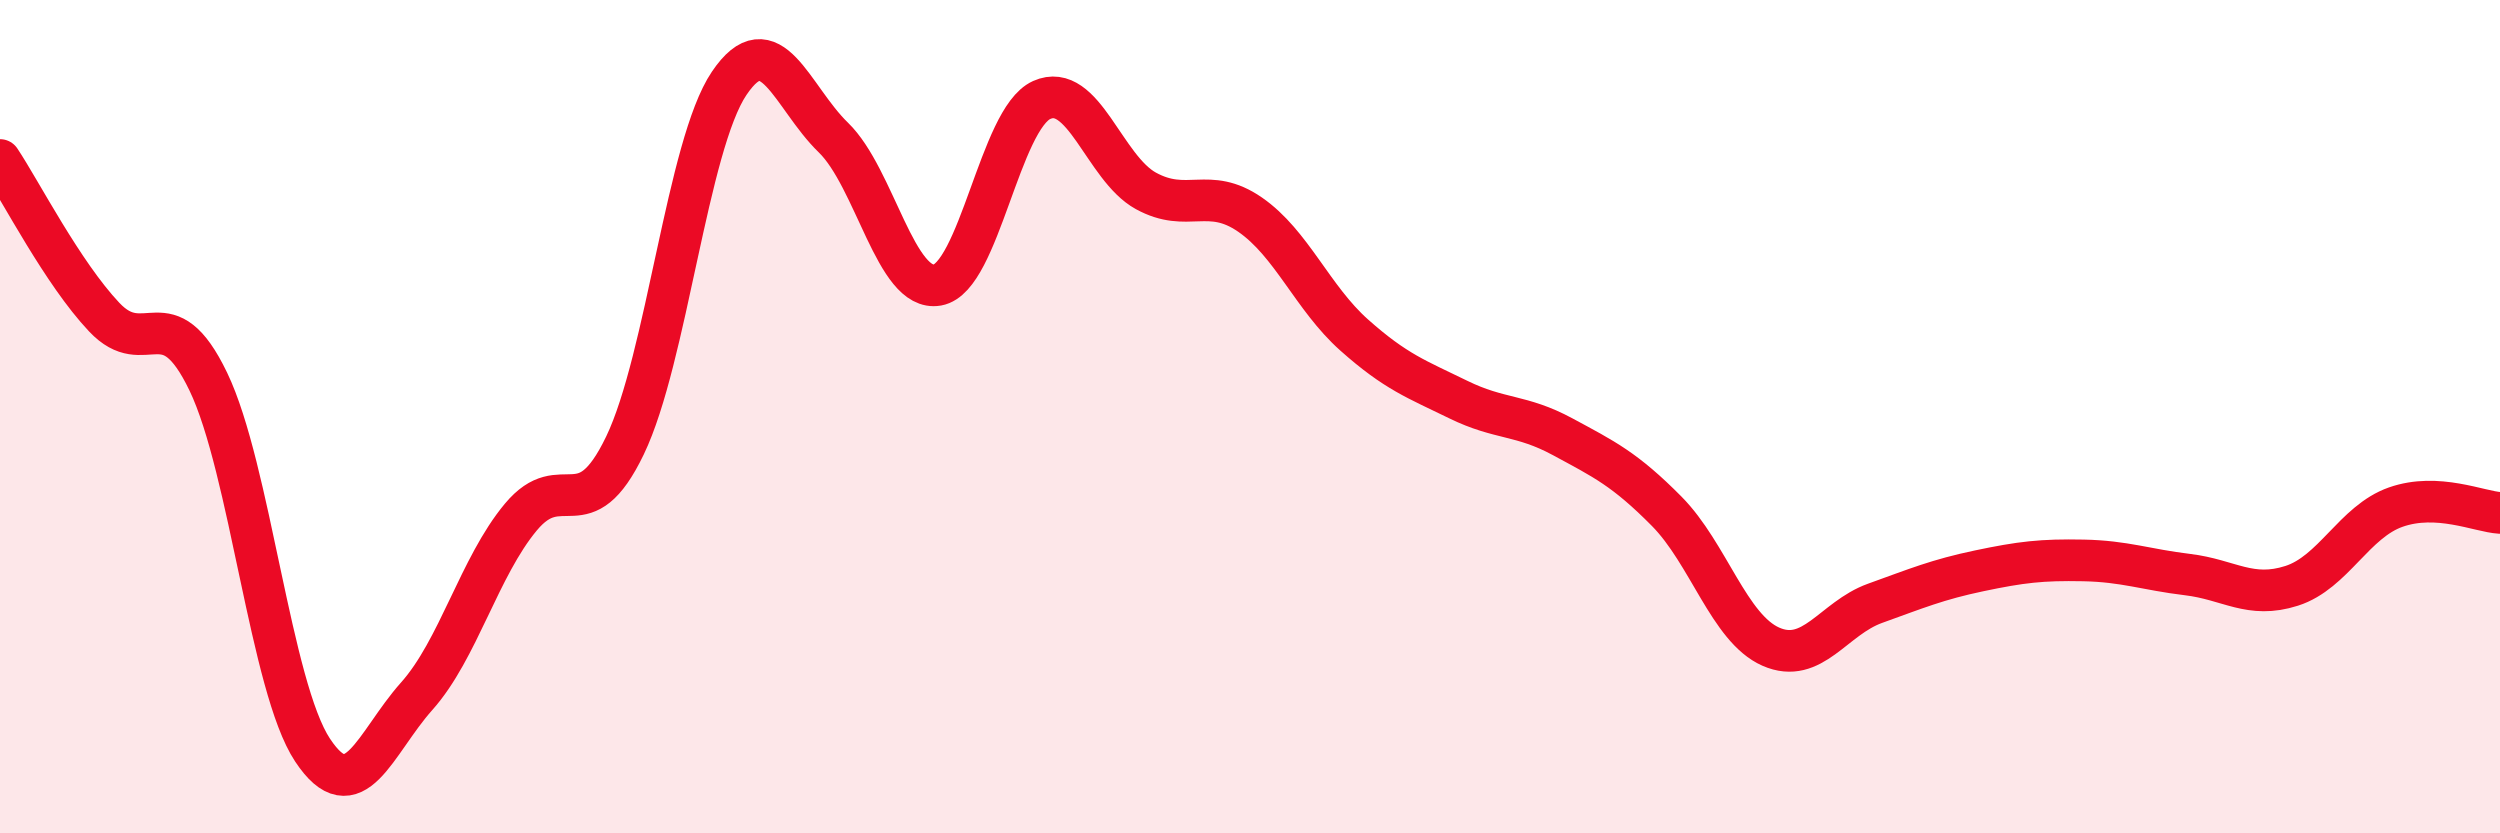 
    <svg width="60" height="20" viewBox="0 0 60 20" xmlns="http://www.w3.org/2000/svg">
      <path
        d="M 0,3.84 C 0.5,4.59 1.5,6.55 2.5,7.61 C 3.5,8.67 4,7.08 5,9.16 C 6,11.24 6.5,16.49 7.5,18 C 8.5,19.51 9,17.83 10,16.71 C 11,15.59 11.5,13.61 12.5,12.41 C 13.5,11.21 14,12.77 15,10.69 C 16,8.61 16.5,3.48 17.5,2 C 18.5,0.52 19,2.33 20,3.3 C 21,4.27 21.5,7.02 22.5,6.84 C 23.5,6.66 24,2.85 25,2.4 C 26,1.95 26.5,4.03 27.5,4.58 C 28.5,5.13 29,4.46 30,5.15 C 31,5.84 31.5,7.15 32.5,8.04 C 33.5,8.93 34,9.1 35,9.59 C 36,10.08 36.5,9.94 37.5,10.48 C 38.5,11.02 39,11.26 40,12.27 C 41,13.28 41.5,15.08 42.5,15.52 C 43.5,15.96 44,14.84 45,14.48 C 46,14.12 46.5,13.91 47.5,13.7 C 48.5,13.49 49,13.43 50,13.45 C 51,13.47 51.5,13.67 52.5,13.79 C 53.5,13.91 54,14.38 55,14.06 C 56,13.74 56.5,12.52 57.5,12.17 C 58.5,11.82 59.5,12.28 60,12.31L60 20L0 20Z"
        fill="#EB0A25"
        opacity="0.1"
        stroke-linecap="round"
        stroke-linejoin="round"
      />
      <path
        d="M 0,3.84 C 0.5,4.59 1.5,6.55 2.5,7.61 C 3.5,8.67 4,7.08 5,9.16 C 6,11.24 6.5,16.49 7.5,18 C 8.5,19.51 9,17.83 10,16.71 C 11,15.59 11.5,13.61 12.5,12.41 C 13.5,11.21 14,12.77 15,10.69 C 16,8.61 16.5,3.48 17.5,2 C 18.5,0.52 19,2.33 20,3.3 C 21,4.27 21.5,7.02 22.5,6.84 C 23.5,6.66 24,2.85 25,2.4 C 26,1.95 26.5,4.03 27.5,4.58 C 28.5,5.13 29,4.46 30,5.15 C 31,5.84 31.5,7.15 32.5,8.04 C 33.5,8.93 34,9.1 35,9.59 C 36,10.08 36.5,9.94 37.5,10.48 C 38.5,11.02 39,11.26 40,12.27 C 41,13.28 41.5,15.08 42.5,15.52 C 43.5,15.96 44,14.84 45,14.48 C 46,14.12 46.5,13.91 47.5,13.7 C 48.5,13.49 49,13.43 50,13.45 C 51,13.47 51.5,13.67 52.5,13.79 C 53.5,13.91 54,14.38 55,14.06 C 56,13.74 56.5,12.52 57.5,12.17 C 58.5,11.82 59.5,12.28 60,12.31"
        stroke="#EB0A25"
        stroke-width="1"
        fill="none"
        stroke-linecap="round"
        stroke-linejoin="round"
      />
    </svg>
  